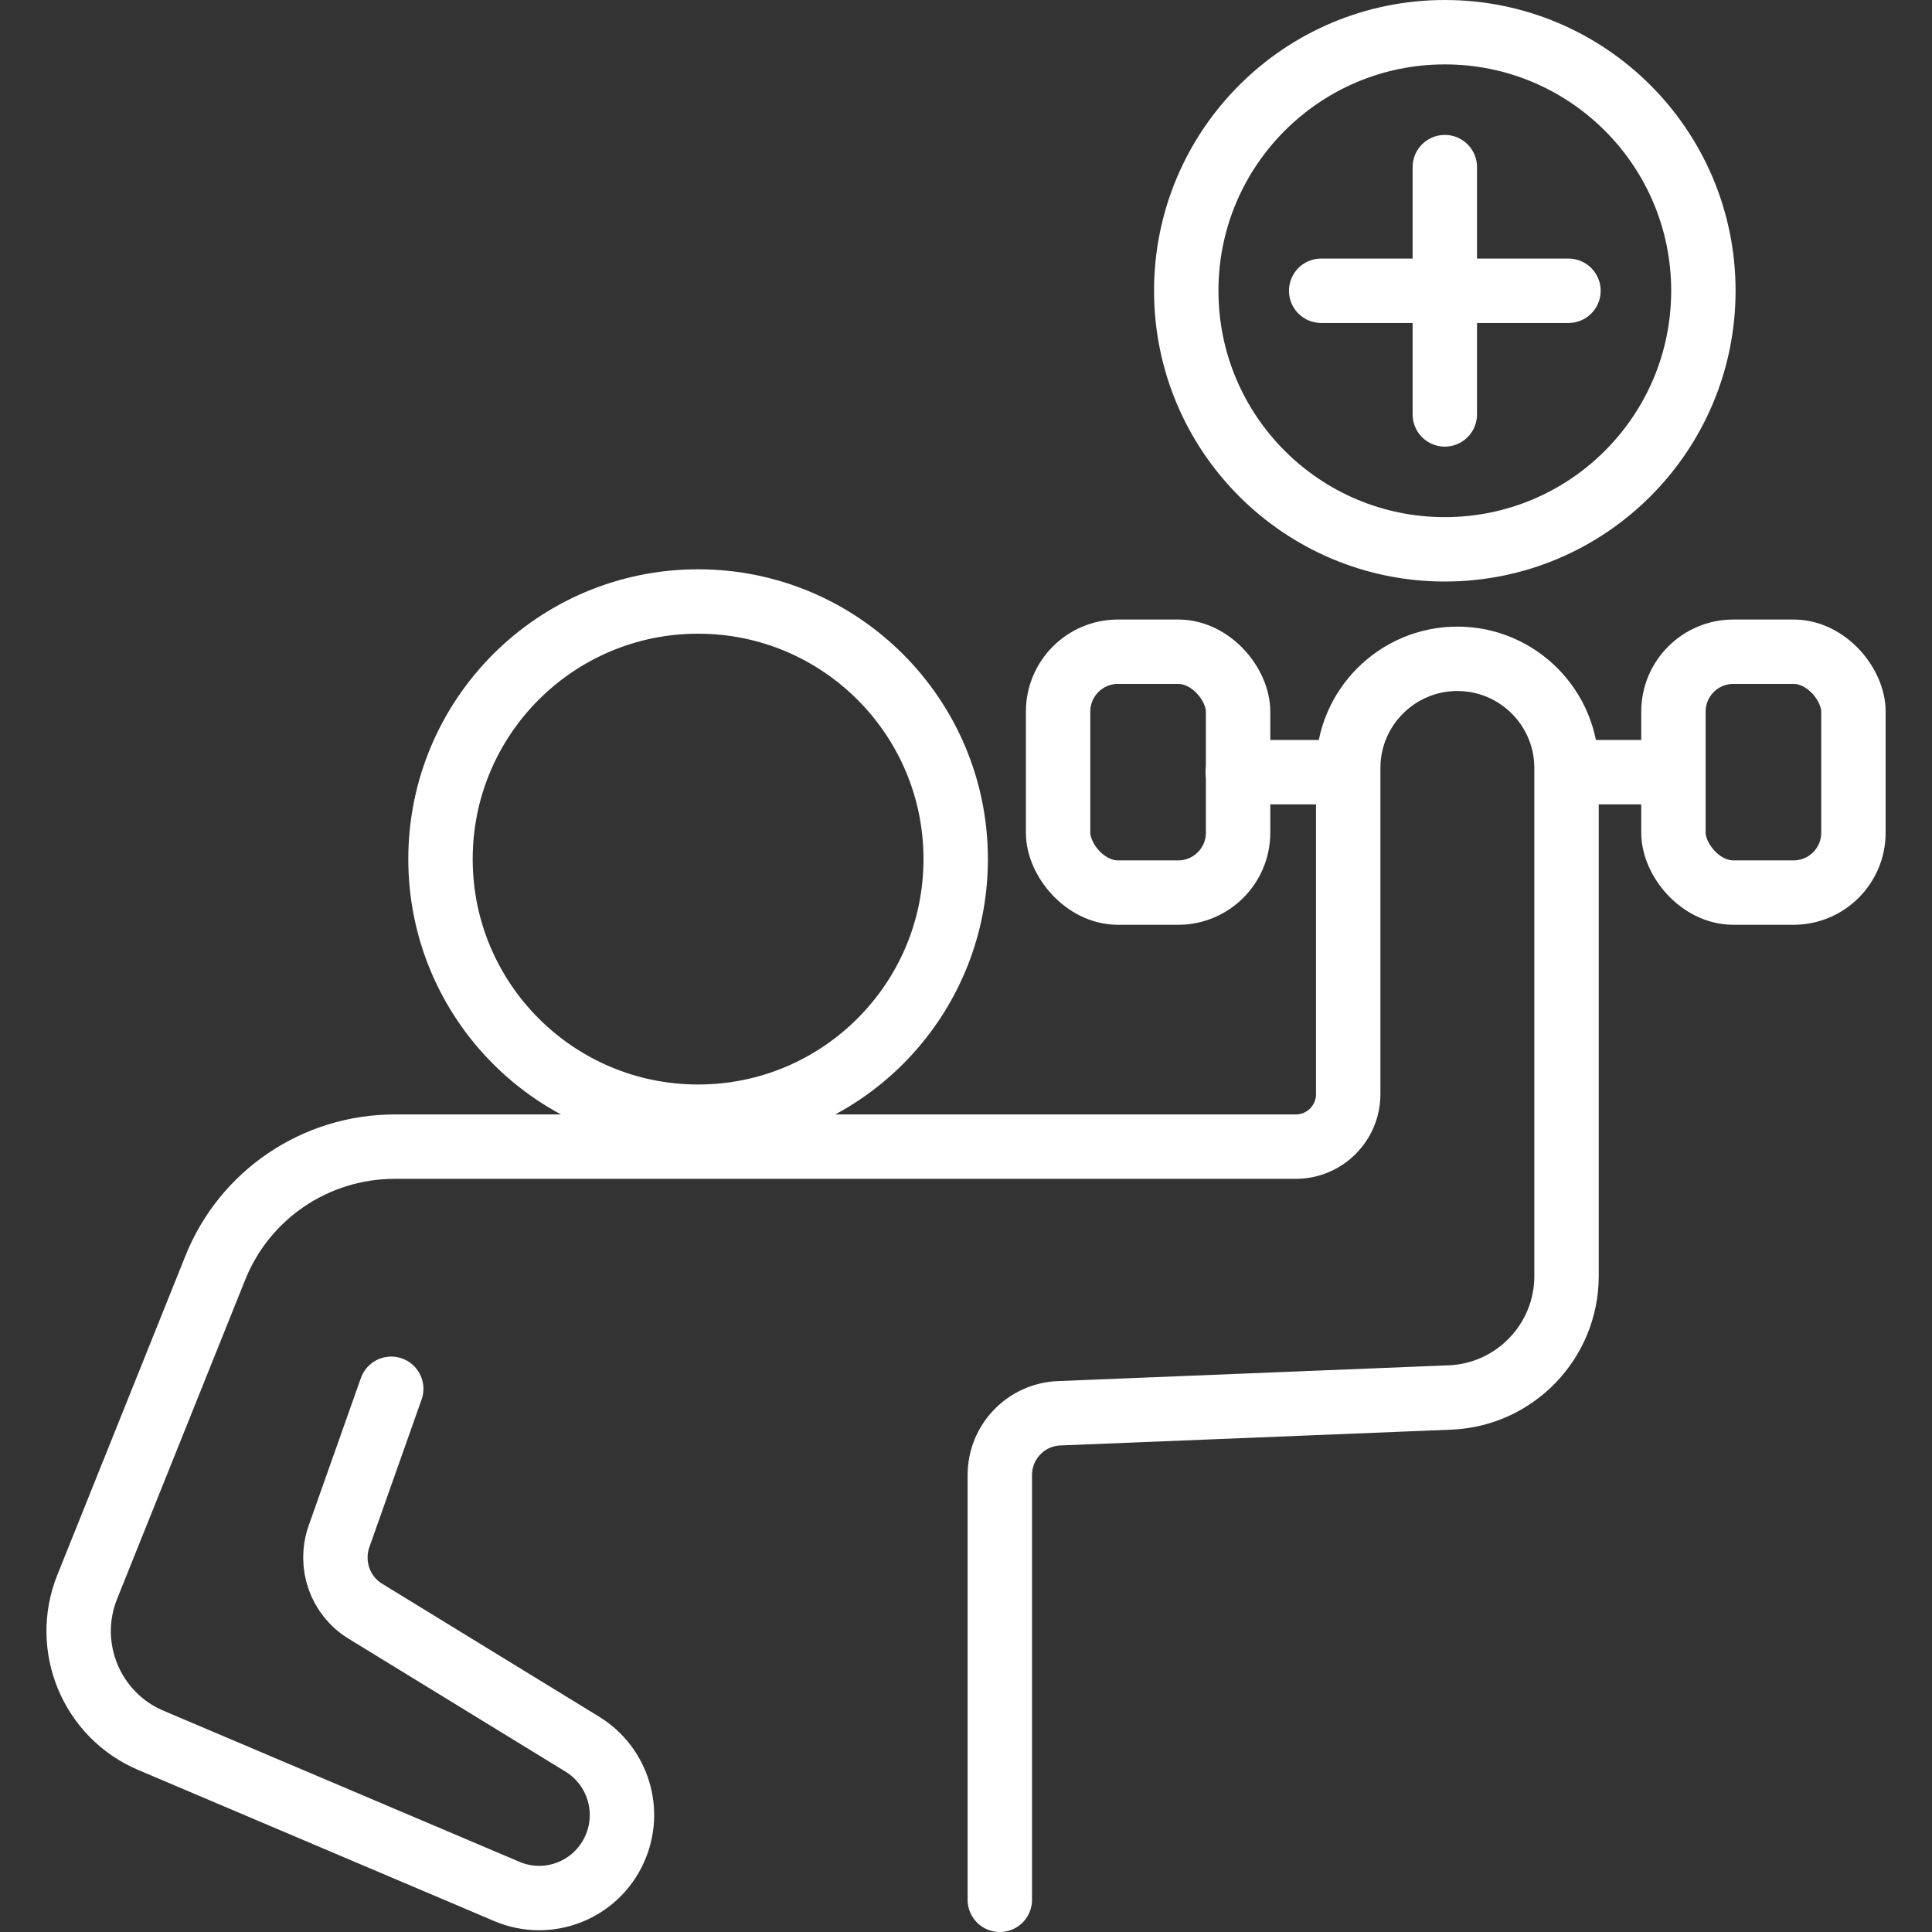 <?xml version="1.0" encoding="UTF-8"?>
<svg id="Layer_1" xmlns="http://www.w3.org/2000/svg" version="1.1" viewBox="0 0 60 60">
  <rect x="0" y="0" width="60" height="60" fill="#333333" stroke="none"/>
  <!-- Generator: Adobe Illustrator 29.6.1, SVG Export Plug-In . SVG Version: 2.1.1 Build 9)  -->
  <defs>
    <style>
      .st0 {
        stroke-linecap: round;
      }

      .st0, .st1 {
        fill: none;
        stroke: #fff;
        stroke-miterlimit: 10;
        stroke-width: 2px;
      }
    </style>
  </defs>
  <g>
    <circle class="st1" cx="21.68" cy="26.68" r="8"/>
    <path class="st0" d="M31.05,59v-13.19c0-1.03.81-1.88,1.85-1.92l12.13-.49c2.02-.08,3.62-1.75,3.62-3.77v-15.78c0-1.87-1.52-3.39-3.39-3.39h0c-1.87,0-3.39,1.52-3.39,3.39v10.13c0,.9-.73,1.63-1.63,1.63H12.26c-2.46,0-4.67,1.49-5.58,3.78l-3.97,9.89c-.75,1.86.13,3.99,1.98,4.77l11.05,4.69c1.29.55,2.78-.04,3.35-1.32h0c.53-1.18.1-2.57-1-3.25l-6.74-4.13c-.79-.48-1.13-1.45-.82-2.33l1.62-4.58"/>
    <rect class="st0" x="32.86" y="20.24" width="5.59" height="7.48" rx="1.86" ry="1.86"/>
    <rect class="st0" x="51.97" y="20.24" width="5.59" height="7.48" rx="1.86" ry="1.86"/>
    <line class="st0" x1="38.44" y1="23.98" x2="41.62" y2="23.98"/>
    <line class="st0" x1="49.47" y1="23.98" x2="51.77" y2="23.98"/>
  </g>
  <circle class="st0" cx="44.87" cy="9.03" r="8.03"/>
  <g>
    <line class="st0" x1="44.87" y1="5.19" x2="44.87" y2="12.87"/>
    <line class="st0" x1="41.03" y1="9.03" x2="48.71" y2="9.03"/>
  </g>
</svg>